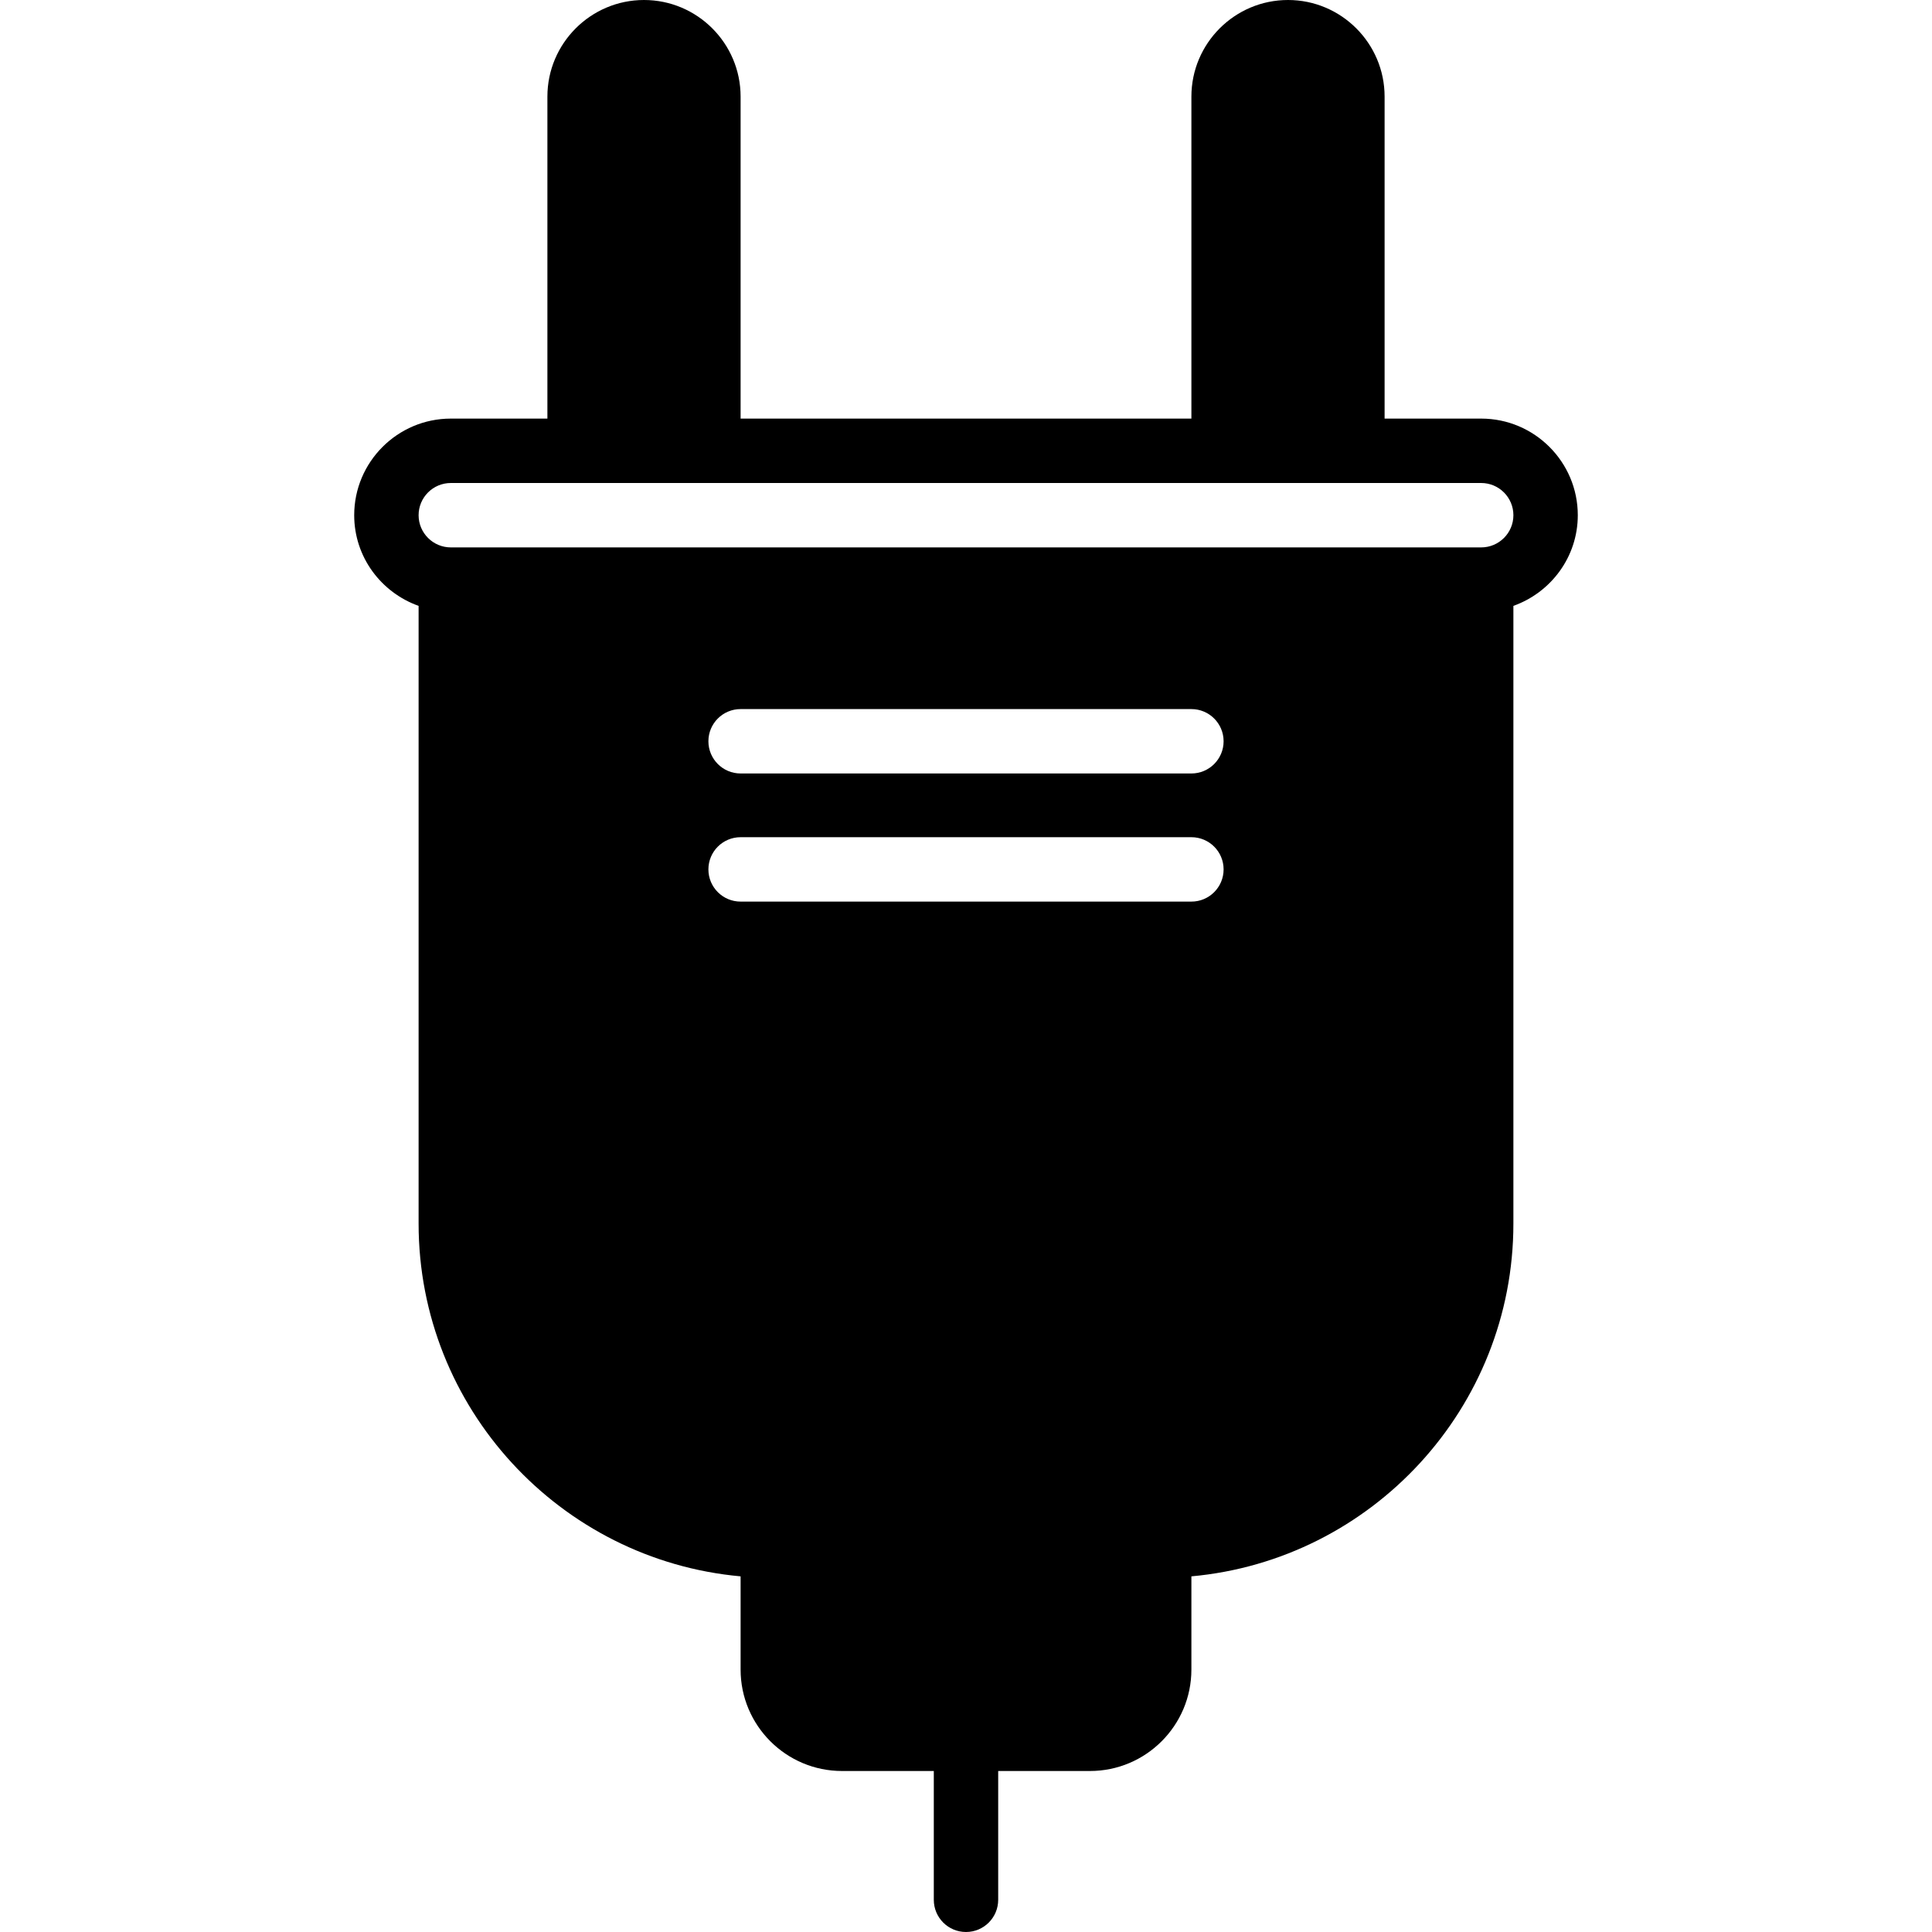 <?xml version="1.0" encoding="iso-8859-1"?>
<!-- Uploaded to: SVG Repo, www.svgrepo.com, Generator: SVG Repo Mixer Tools -->
<svg fill="#000000" height="800px" width="800px" version="1.1" id="Layer_1" xmlns="http://www.w3.org/2000/svg" xmlns:xlink="http://www.w3.org/1999/xlink" 
	 viewBox="0 0 512 512" xml:space="preserve">
<g>
	<g>
		<path d="M392.533,110.933h-25.6V25.6c0-14.114-11.486-25.6-25.6-25.6s-25.6,11.486-25.6,25.6v85.333H196.267V25.6
			c0-14.114-11.486-25.6-25.6-25.6s-25.6,11.486-25.6,25.6v85.333h-25.6c-14.114,0-25.6,11.486-25.6,25.6
			c0,11.11,7.159,20.497,17.067,24.03v163.703c0,48.887,37.555,89.156,85.333,93.483v24.713c0,14.814,12.058,26.871,26.871,26.871
			h24.328v34.133c0,4.719,3.823,8.533,8.533,8.533c4.71,0,8.533-3.814,8.533-8.533v-34.133h24.328
			c14.814,0,26.871-12.058,26.871-26.871v-24.713c47.778-4.326,85.333-44.595,85.333-93.483V160.563
			c9.907-3.533,17.067-12.919,17.067-24.03C418.133,122.419,406.648,110.933,392.533,110.933z M315.733,238.933H196.267
			c-4.71,0-8.533-3.814-8.533-8.533s3.823-8.533,8.533-8.533h119.467c4.71,0,8.533,3.814,8.533,8.533
			S320.444,238.933,315.733,238.933z M315.733,204.979H196.267c-4.71,0-8.533-3.823-8.533-8.533c0-4.719,3.823-8.533,8.533-8.533
			h119.467c4.71,0,8.533,3.814,8.533,8.533C324.267,201.156,320.444,204.979,315.733,204.979z M392.533,145.067H119.467
			c-4.702,0-8.533-3.823-8.533-8.533c0-4.71,3.831-8.533,8.533-8.533H153.6h34.133h136.533H358.4h34.133
			c4.702,0,8.533,3.823,8.533,8.533C401.067,141.244,397.235,145.067,392.533,145.067z"/>
	</g>
</g>
</svg>